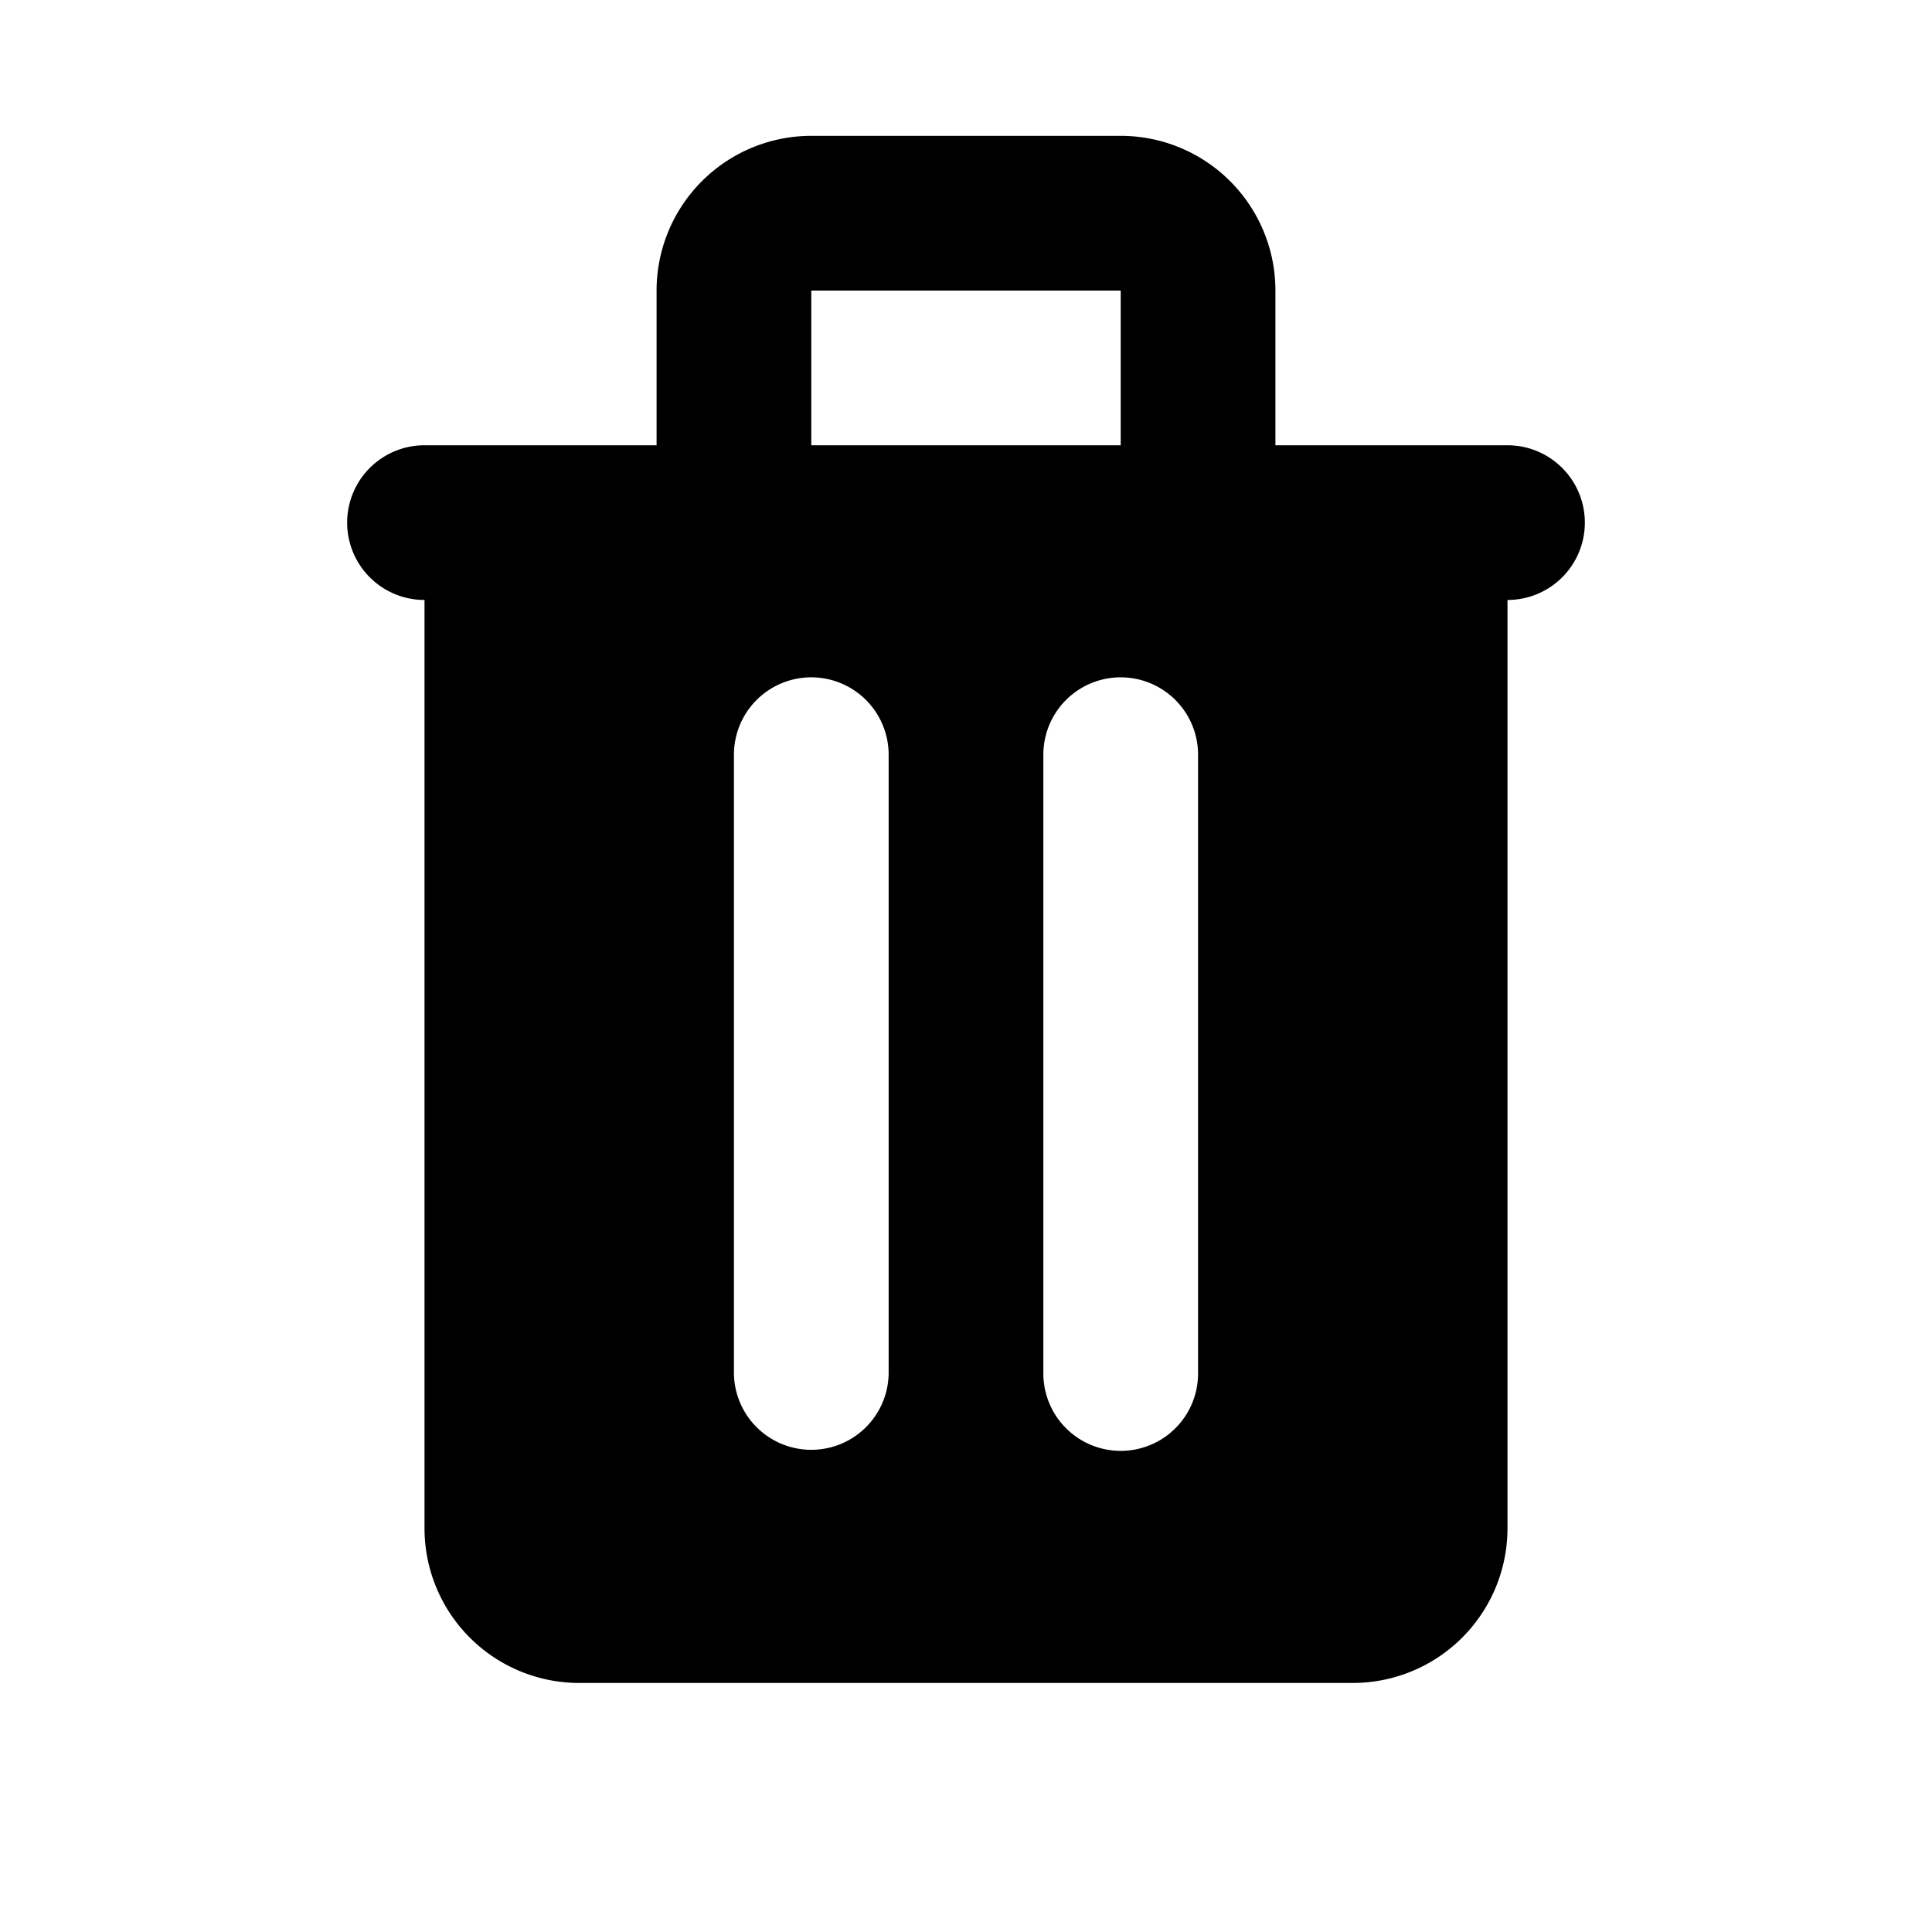 <svg xmlns="http://www.w3.org/2000/svg" fill="none" viewBox="0 0 256 256"><path fill="#000" fill-rule="evenodd" d="M93.007 24.007A20.5 20.5 0 0 1 107.5 18h41A20.5 20.5 0 0 1 169 38.5V59h30.75a10.25 10.25 0 0 1 0 20.5v123c0 5.437-2.16 10.651-6.004 14.496A20.5 20.5 0 0 1 179.25 223H76.75a20.5 20.5 0 0 1-20.5-20.5v-123a10.25 10.25 0 1 1 0-20.5H87V38.5a20.5 20.5 0 0 1 6.007-14.494M107.5 59h41V38.5h-41zm10.25 41a10.25 10.25 0 0 0-20.5 0v82a10.251 10.251 0 0 0 20.5 0zm41 0a10.25 10.25 0 0 0-20.5 0v82a10.252 10.252 0 0 0 17.498 7.248A10.25 10.25 0 0 0 158.75 182z" clip-rule="evenodd"/></svg>